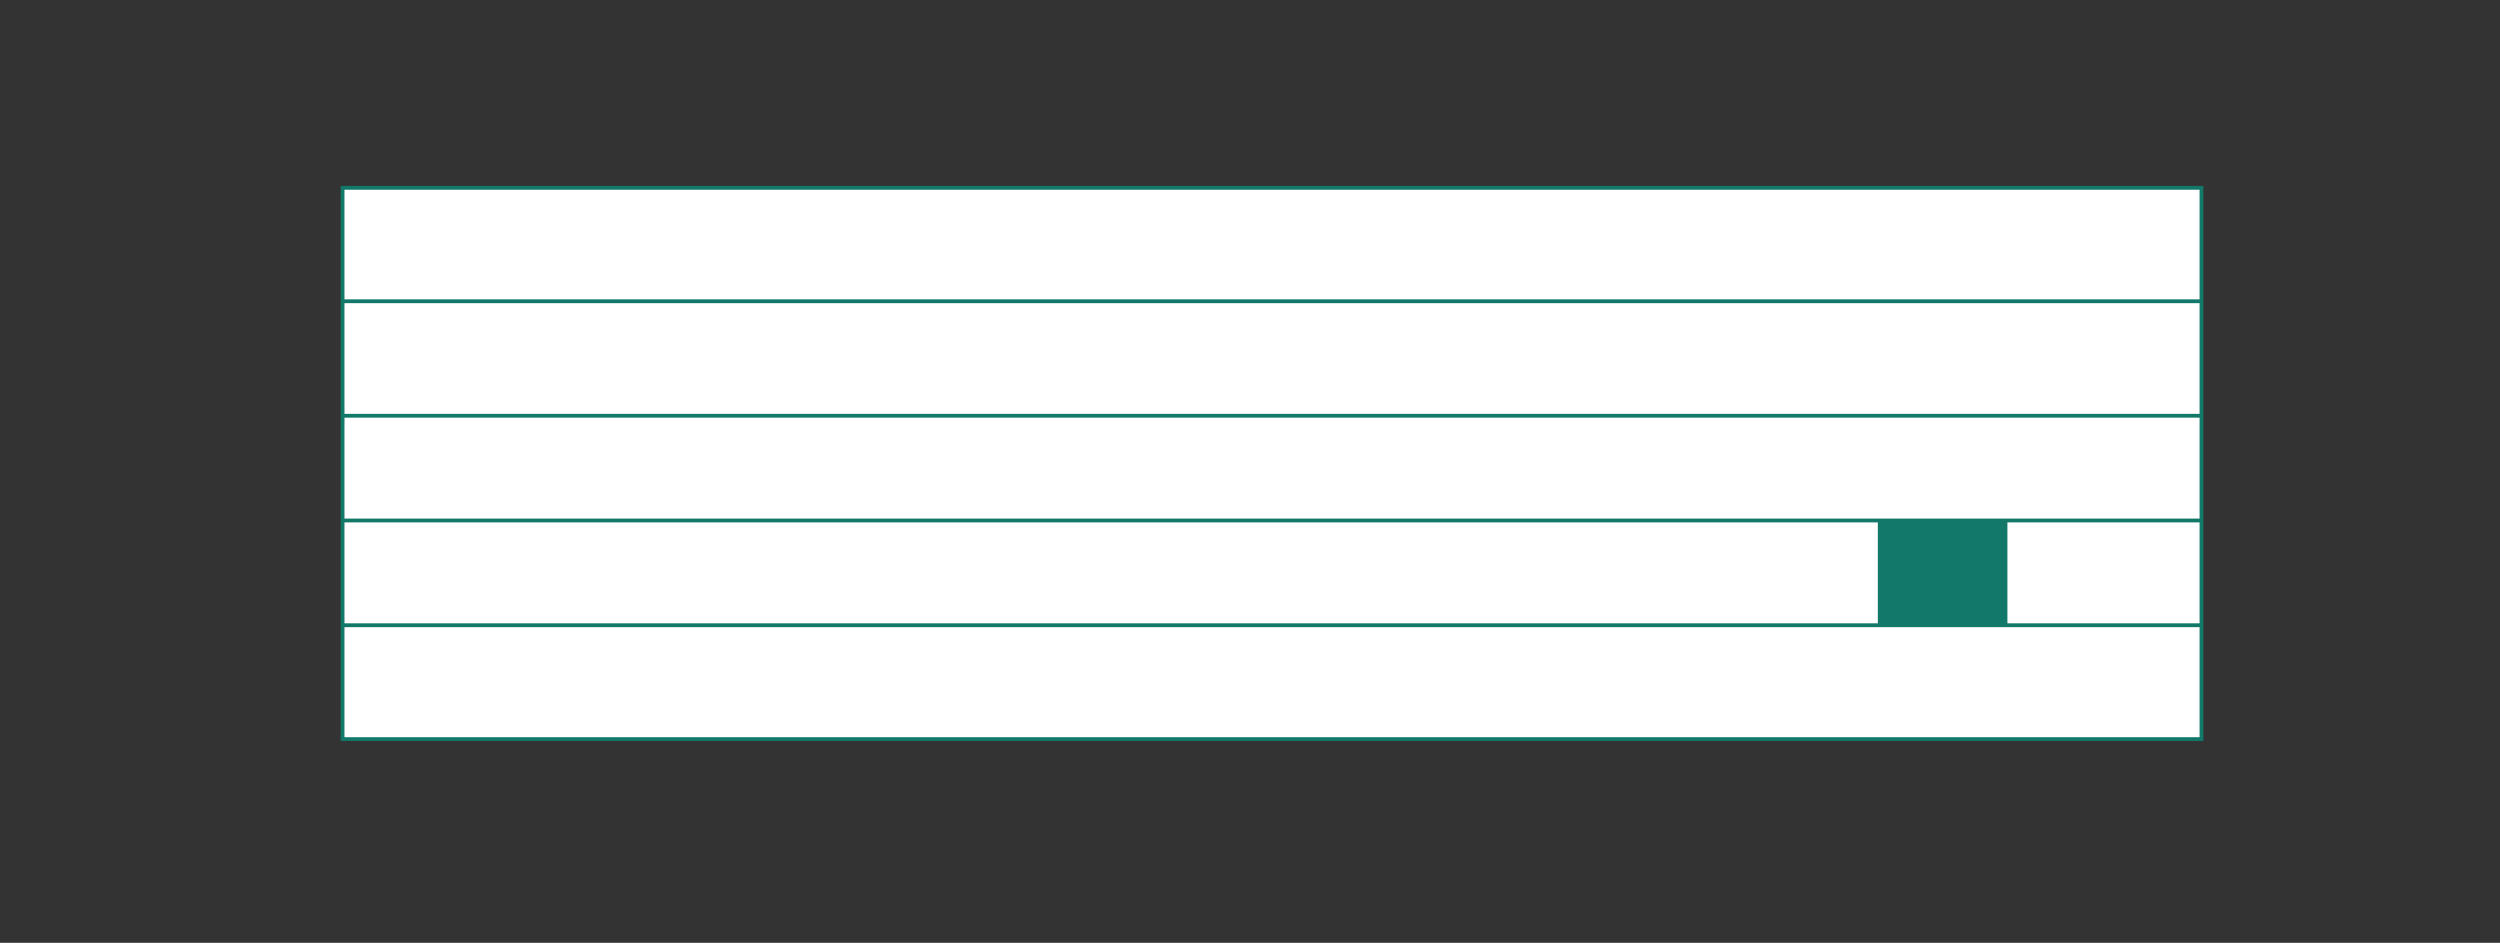 <?xml version="1.0" encoding="UTF-8"?><svg id="Vrstva_1" xmlns="http://www.w3.org/2000/svg" xmlns:xlink="http://www.w3.org/1999/xlink" viewBox="0 0 163.98 61.84"><rect x="0" y="0" width="163.98" height="61.84" fill="#333333" stroke="none"/><defs><style>.cls-1{clip-path:url(#clippath);}.cls-2,.cls-3,.cls-4{stroke-width:0px;}.cls-2,.cls-5{fill:none;}.cls-3{fill:#127869;}.cls-5{stroke:#127869;stroke-width:.25px;}.cls-4{fill:#fff;}</style><clipPath id="clippath"><rect class="cls-2" x="22.34" y="-300.03" width="425.23" height="417.48"/></clipPath></defs><rect class="cls-4" x="22.47" y="12.32" width="121.93" height="36.16"/><g class="cls-1"><rect class="cls-5" x="22.47" y="12.32" width="121.93" height="36.16"/><line class="cls-5" x1="22.47" y1="41.01" x2="144.4" y2="41.01"/><line class="cls-5" x1="22.47" y1="34.14" x2="144.4" y2="34.14"/><line class="cls-5" x1="22.47" y1="27.27" x2="144.4" y2="27.27"/><line class="cls-5" x1="22.47" y1="19.76" x2="144.4" y2="19.76"/></g><rect class="cls-3" x="123.17" y="34.16" width="8.5" height="6.94"/></svg>